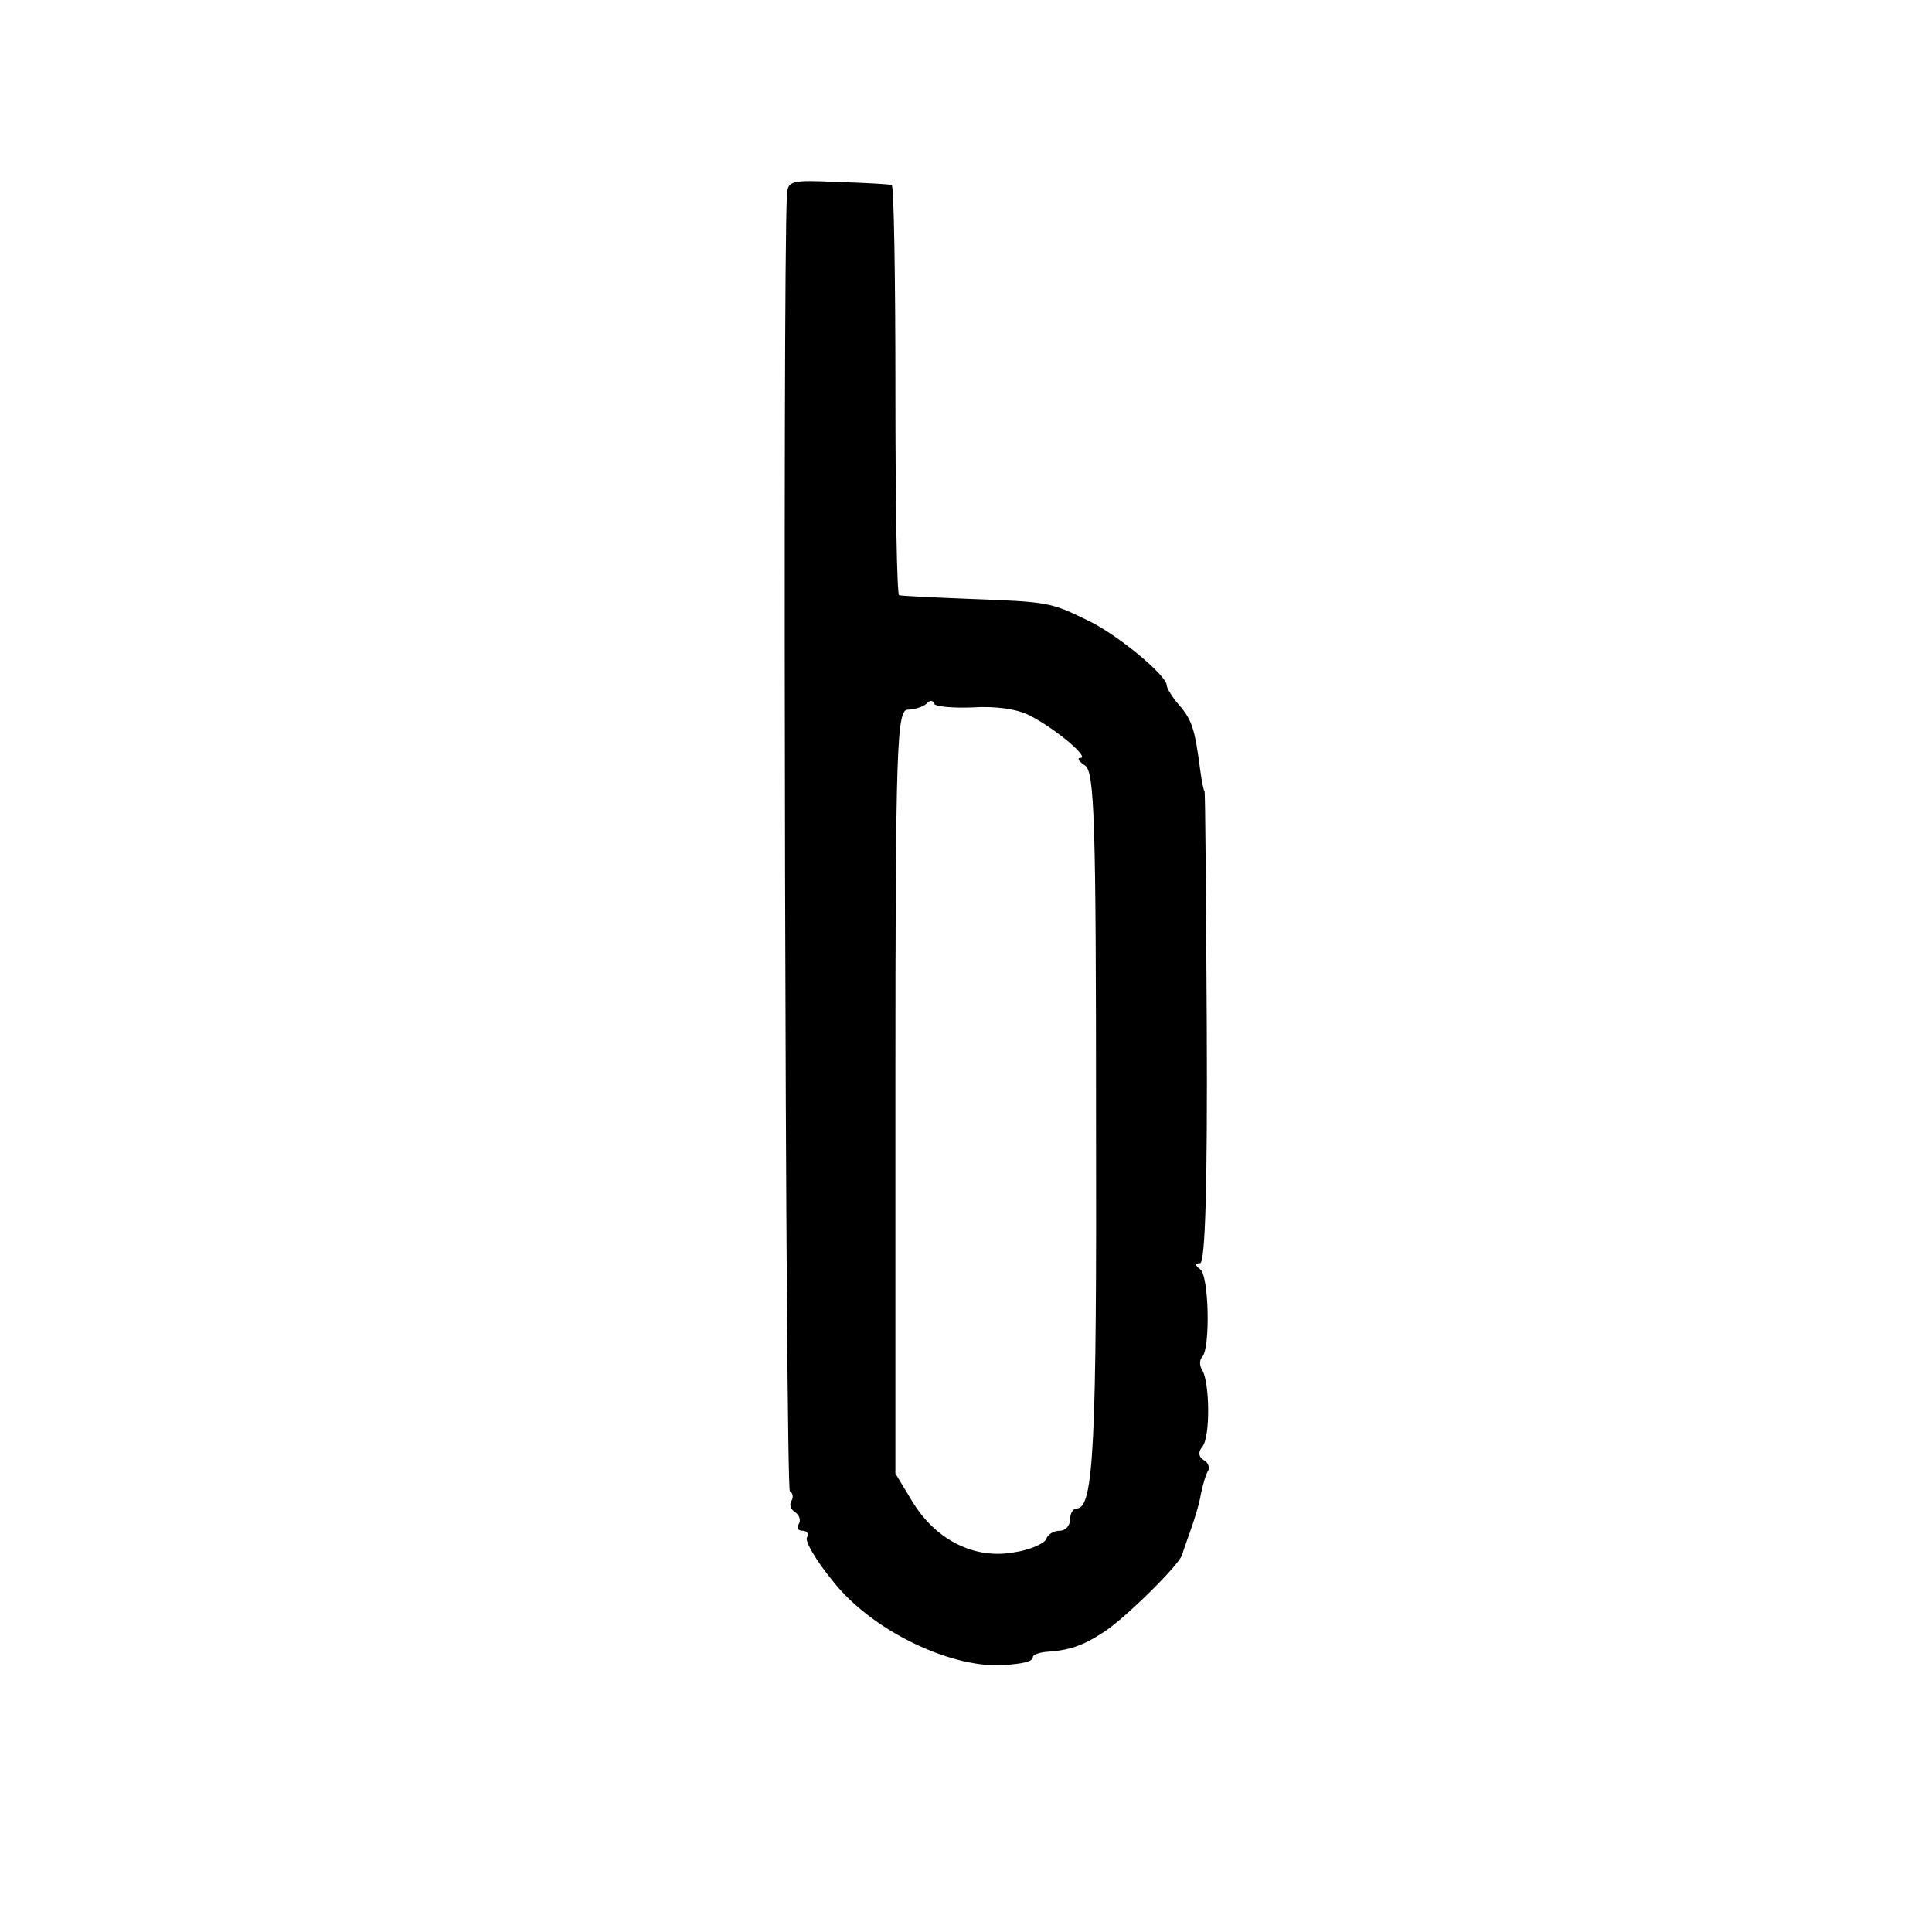 <?xml version="1.0" standalone="no"?>
<!DOCTYPE svg PUBLIC "-//W3C//DTD SVG 20010904//EN"
 "http://www.w3.org/TR/2001/REC-SVG-20010904/DTD/svg10.dtd">
<svg version="1.0" xmlns="http://www.w3.org/2000/svg"
 width="260pt" height="260pt" viewBox="0 0 260 260"
 preserveAspectRatio="xMidYMid meet">
<g transform="translate(0,260) scale(0.1,-0.1)"
fill="#000000" stroke="none">
<path d="M1059 2337 c-6 -110 -2 -1740 4 -1744 4 -2 5 -8 2 -13 -3 -5 -1 -11
5 -15 6 -4 8 -11 5 -16 -4 -5 -1 -9 5 -9 6 0 9 -4 6 -9 -3 -5 12 -31 35 -59
51 -65 155 -116 227 -113 30 2 42 5 42 11 0 3 8 6 18 7 31 2 49 8 78 27 29 19
102 91 105 104 1 4 6 18 11 32 5 14 12 36 14 49 3 14 7 28 10 32 2 4 0 11 -6
14 -7 4 -8 11 -2 18 11 13 10 86 0 103 -4 6 -4 14 0 18 11 12 9 110 -3 118 -7
5 -7 8 0 8 7 0 10 107 9 318 -1 174 -2 317 -3 317 -1 0 -4 14 -6 30 -7 54 -11
66 -28 86 -9 10 -17 23 -17 27 0 13 -66 68 -106 87 -51 25 -54 25 -159 29 -49
2 -92 4 -95 5 -3 0 -5 125 -5 276 0 151 -2 276 -5 276 -3 1 -35 3 -72 4 -64 3
-68 2 -69 -18z m250 -689 c30 2 60 -2 77 -11 35 -18 81 -57 68 -57 -5 0 -2 -5
6 -10 13 -8 15 -74 15 -477 1 -437 -3 -523 -26 -523 -5 0 -9 -7 -9 -15 0 -8
-6 -15 -14 -15 -8 0 -16 -5 -18 -11 -2 -6 -22 -15 -43 -18 -54 -10 -106 17
-137 68 l-23 38 0 514 c0 472 2 514 17 514 9 0 20 4 25 8 4 5 9 5 10 0 2 -4
25 -6 52 -5z"/>
</g>
</svg>
